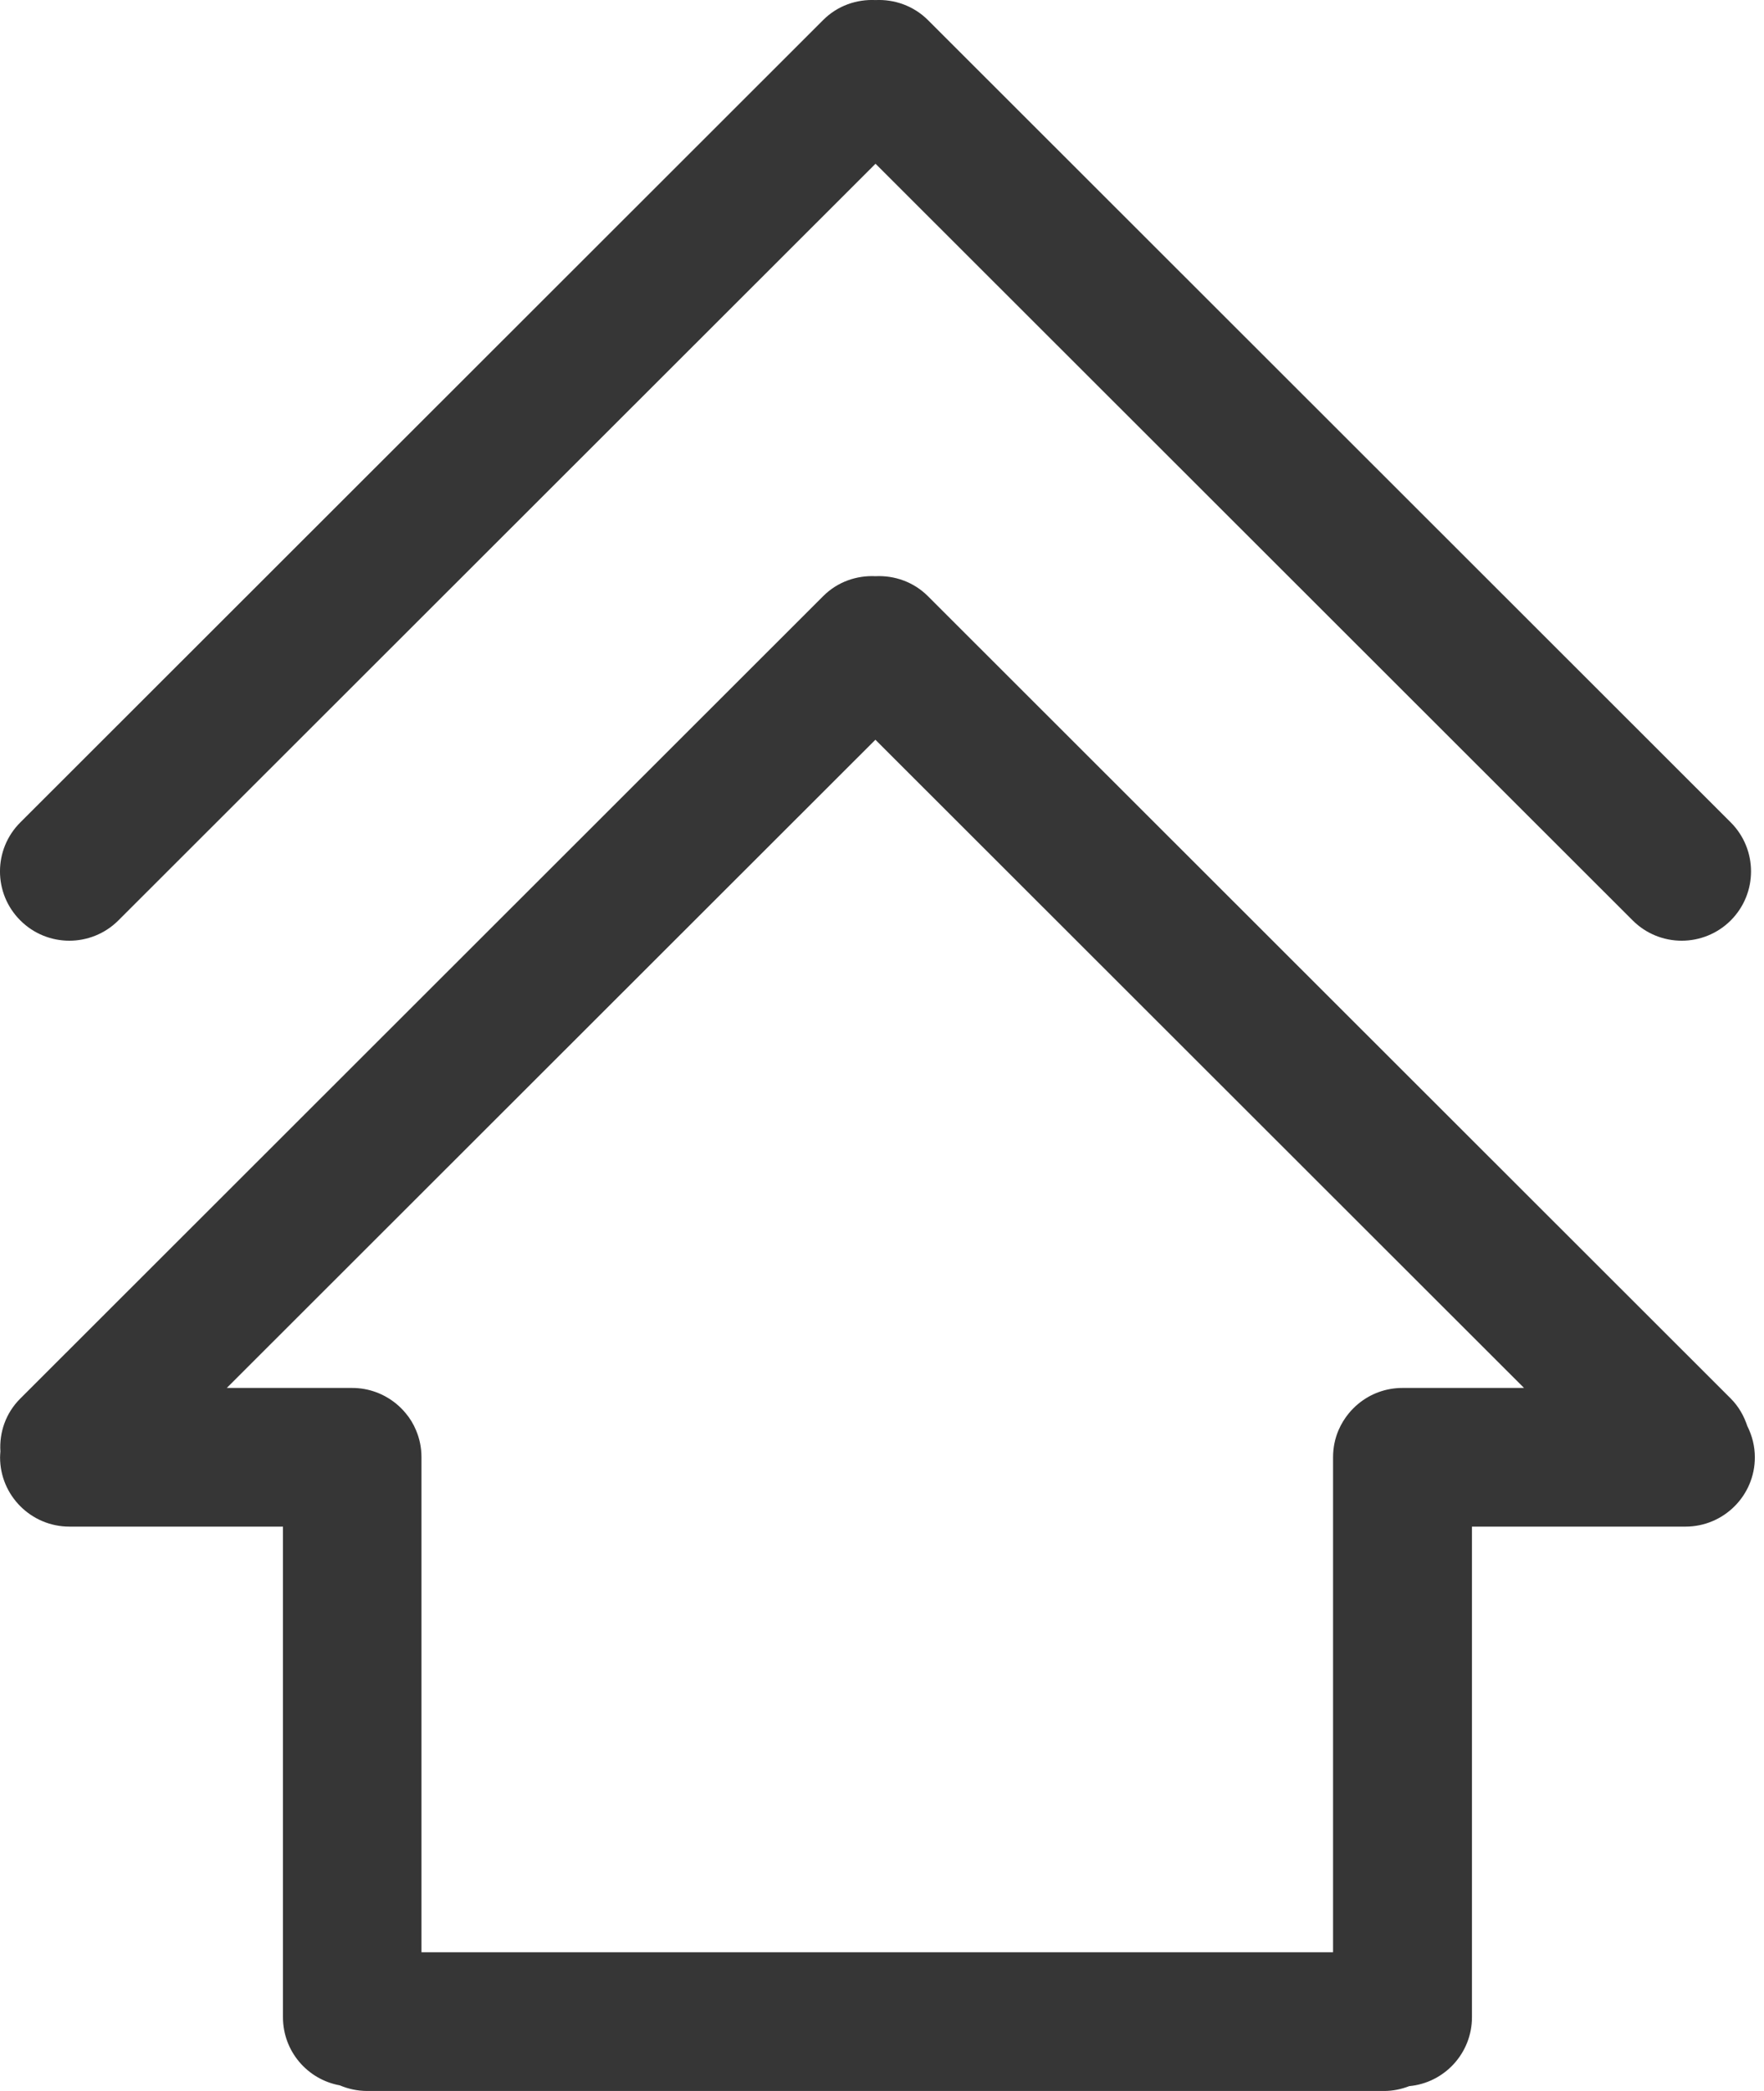 <?xml version="1.0" encoding="UTF-8"?>
<svg xmlns="http://www.w3.org/2000/svg" width="27" height="32" viewBox="0 0 27 32" fill="none">
  <path d="M26.747 21.831C26.696 21.675 26.615 21.527 26.491 21.403L14.203 9.124C13.983 8.904 13.689 8.804 13.401 8.818C13.113 8.804 12.819 8.903 12.599 9.124L0.311 21.403C0.087 21.626 -0.012 21.921 0.006 22.213C0.004 22.244 0.001 22.273 0.001 22.303C0.001 22.888 0.477 23.363 1.062 23.363H4.331V30.871C4.331 31.392 4.705 31.824 5.201 31.914C5.331 31.969 5.473 32 5.622 32H21.183C21.32 32 21.449 31.973 21.57 31.926C22.109 31.876 22.53 31.422 22.53 30.871V23.363H25.799C26.384 23.363 26.86 22.888 26.86 22.303C26.86 22.134 26.819 21.974 26.748 21.831H26.747ZM21.466 21.241C21.21 21.241 20.974 21.331 20.79 21.484C20.738 21.527 20.689 21.576 20.646 21.628C20.581 21.707 20.527 21.795 20.487 21.889C20.433 22.015 20.404 22.155 20.404 22.301V29.877H6.451V22.301C6.451 22.155 6.422 22.015 6.368 21.889C6.329 21.794 6.275 21.705 6.21 21.628C6.167 21.576 6.118 21.527 6.066 21.484C5.882 21.333 5.648 21.241 5.39 21.241H3.471L13.399 11.321L23.327 21.241H21.466Z" fill="#363636"></path>
  <path d="M26.491 12.586L14.203 0.307C13.983 0.088 13.689 -0.013 13.401 0.001C13.113 -0.013 12.819 0.086 12.599 0.307L0.311 12.586C-0.104 13 -0.104 13.672 0.311 14.086C0.725 14.5 1.397 14.5 1.812 14.086L13.401 2.506L24.99 14.086C25.404 14.5 26.076 14.5 26.491 14.086C26.905 13.672 26.905 13 26.491 12.586Z" fill="#363636"></path>
</svg>
